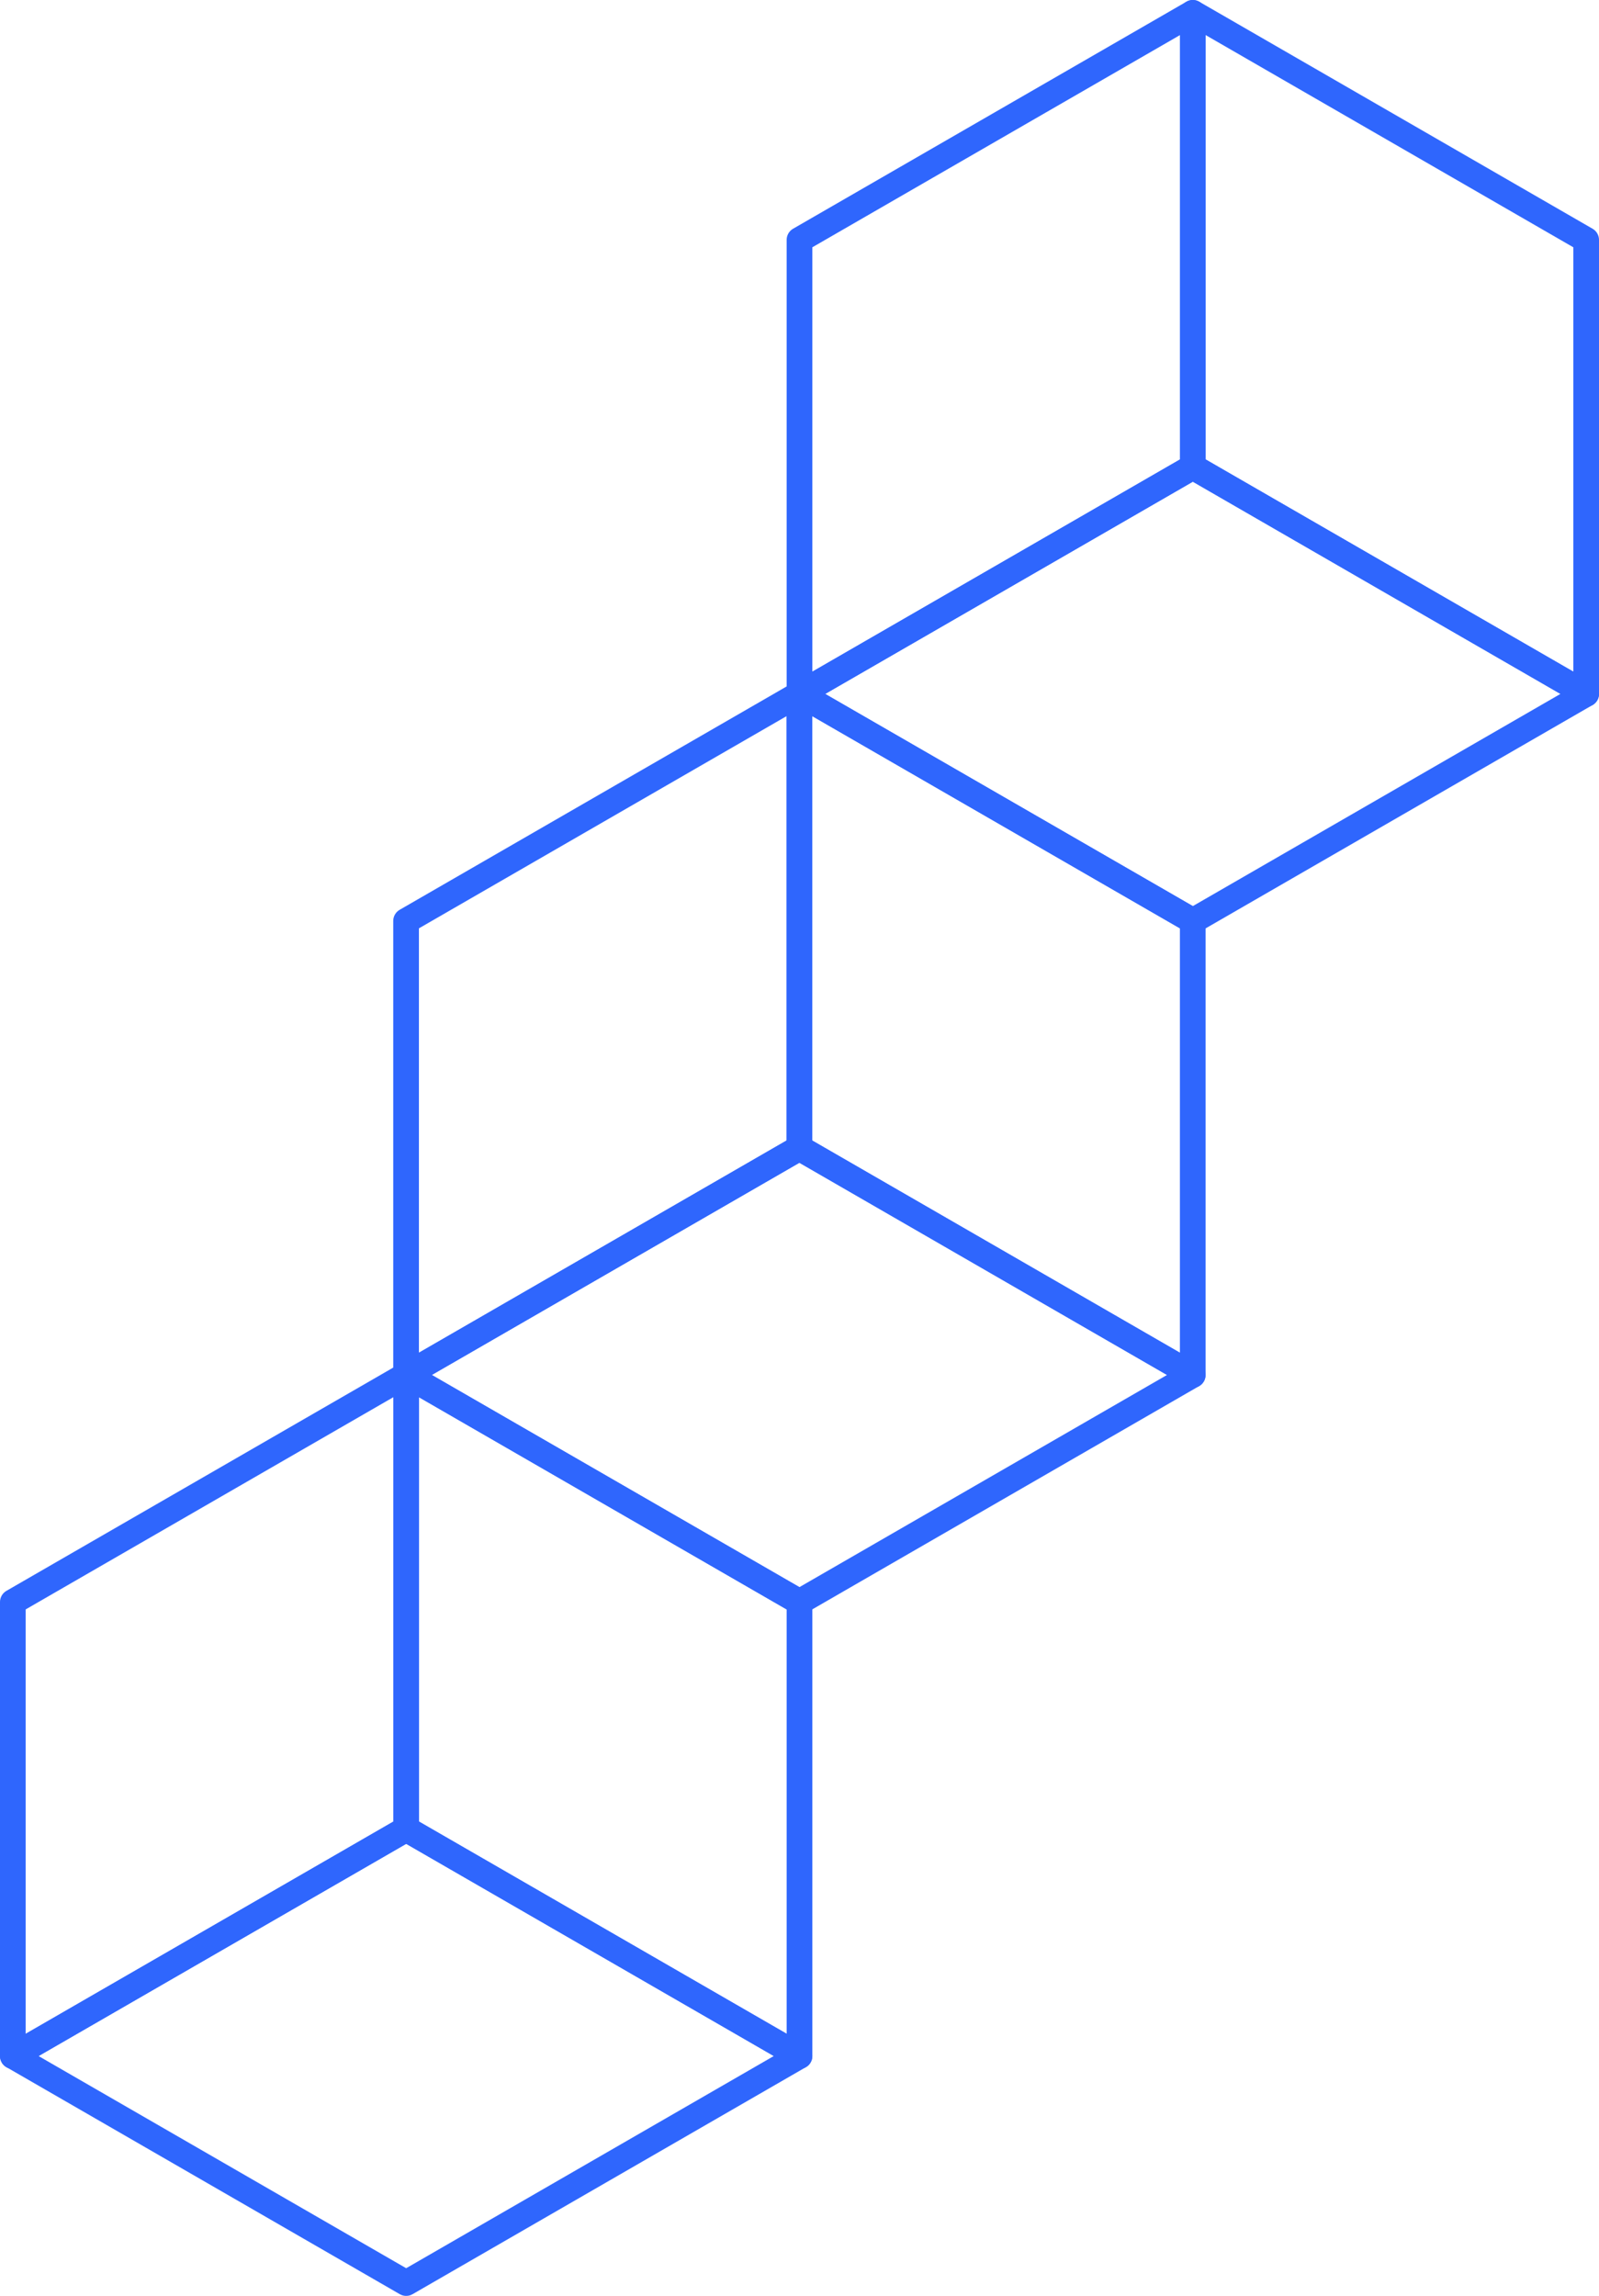 <?xml version="1.0" encoding="UTF-8"?>
<svg xmlns="http://www.w3.org/2000/svg" width="62.266" height="89.36" viewBox="0 0 62.266 89.36">
  <g id="Component_61_2" data-name="Component 61 – 2" transform="translate(0.5 0.5)">
    <path id="Path_322" data-name="Path 322" d="M1080.3,644.018v17.672l-15.316,8.837V652.854Z" transform="translate(-1049.671 -617.51)" fill="none" stroke="#2f66fd" stroke-linejoin="round" stroke-width="1"></path>
    <path id="Path_323" data-name="Path 323" d="M1080.3,679.362l-15.317-8.836,15.316-8.837,15.317,8.837Z" transform="translate(-1049.671 -617.51)" fill="none" stroke="#2f66fd" stroke-linejoin="round" stroke-width="1"></path>
    <path id="Path_324" data-name="Path 324" d="M1080.3,644.018l15.317,8.836v17.672l-15.317-8.837Z" transform="translate(-1049.671 -617.51)" fill="none" stroke="#2f66fd" stroke-linejoin="round" stroke-width="1"></path>
    <path id="Path_325" data-name="Path 325" d="M1064.987,670.526V688.2l-15.316,8.837V679.362Z" transform="translate(-1049.671 -617.51)" fill="none" stroke="#2f66fd" stroke-linejoin="round" stroke-width="1"></path>
    <path id="Path_326" data-name="Path 326" d="M1064.988,705.87l-15.317-8.836,15.316-8.837,15.317,8.837Z" transform="translate(-1049.671 -617.51)" fill="none" stroke="#2f66fd" stroke-linejoin="round" stroke-width="1"></path>
    <path id="Path_327" data-name="Path 327" d="M1064.987,670.526l15.317,8.836v17.672l-15.317-8.837Z" transform="translate(-1049.671 -617.51)" fill="none" stroke="#2f66fd" stroke-linejoin="round" stroke-width="1"></path>
    <path id="Path_328" data-name="Path 328" d="M1095.62,617.51v17.672l-15.316,8.837V626.346Z" transform="translate(-1049.671 -617.51)" fill="none" stroke="#2f66fd" stroke-linejoin="round" stroke-width="1"></path>
    <path id="Path_329" data-name="Path 329" d="M1095.621,652.854l-15.317-8.836,15.316-8.837,15.317,8.837Z" transform="translate(-1049.671 -617.51)" fill="none" stroke="#2f66fd" stroke-linejoin="round" stroke-width="1"></path>
    <path id="Path_330" data-name="Path 330" d="M1095.62,617.51l15.317,8.836v17.672l-15.317-8.837Z" transform="translate(-1049.671 -617.51)" fill="none" stroke="#2f66fd" stroke-linejoin="round" stroke-width="1"></path>
  </g>
</svg>
